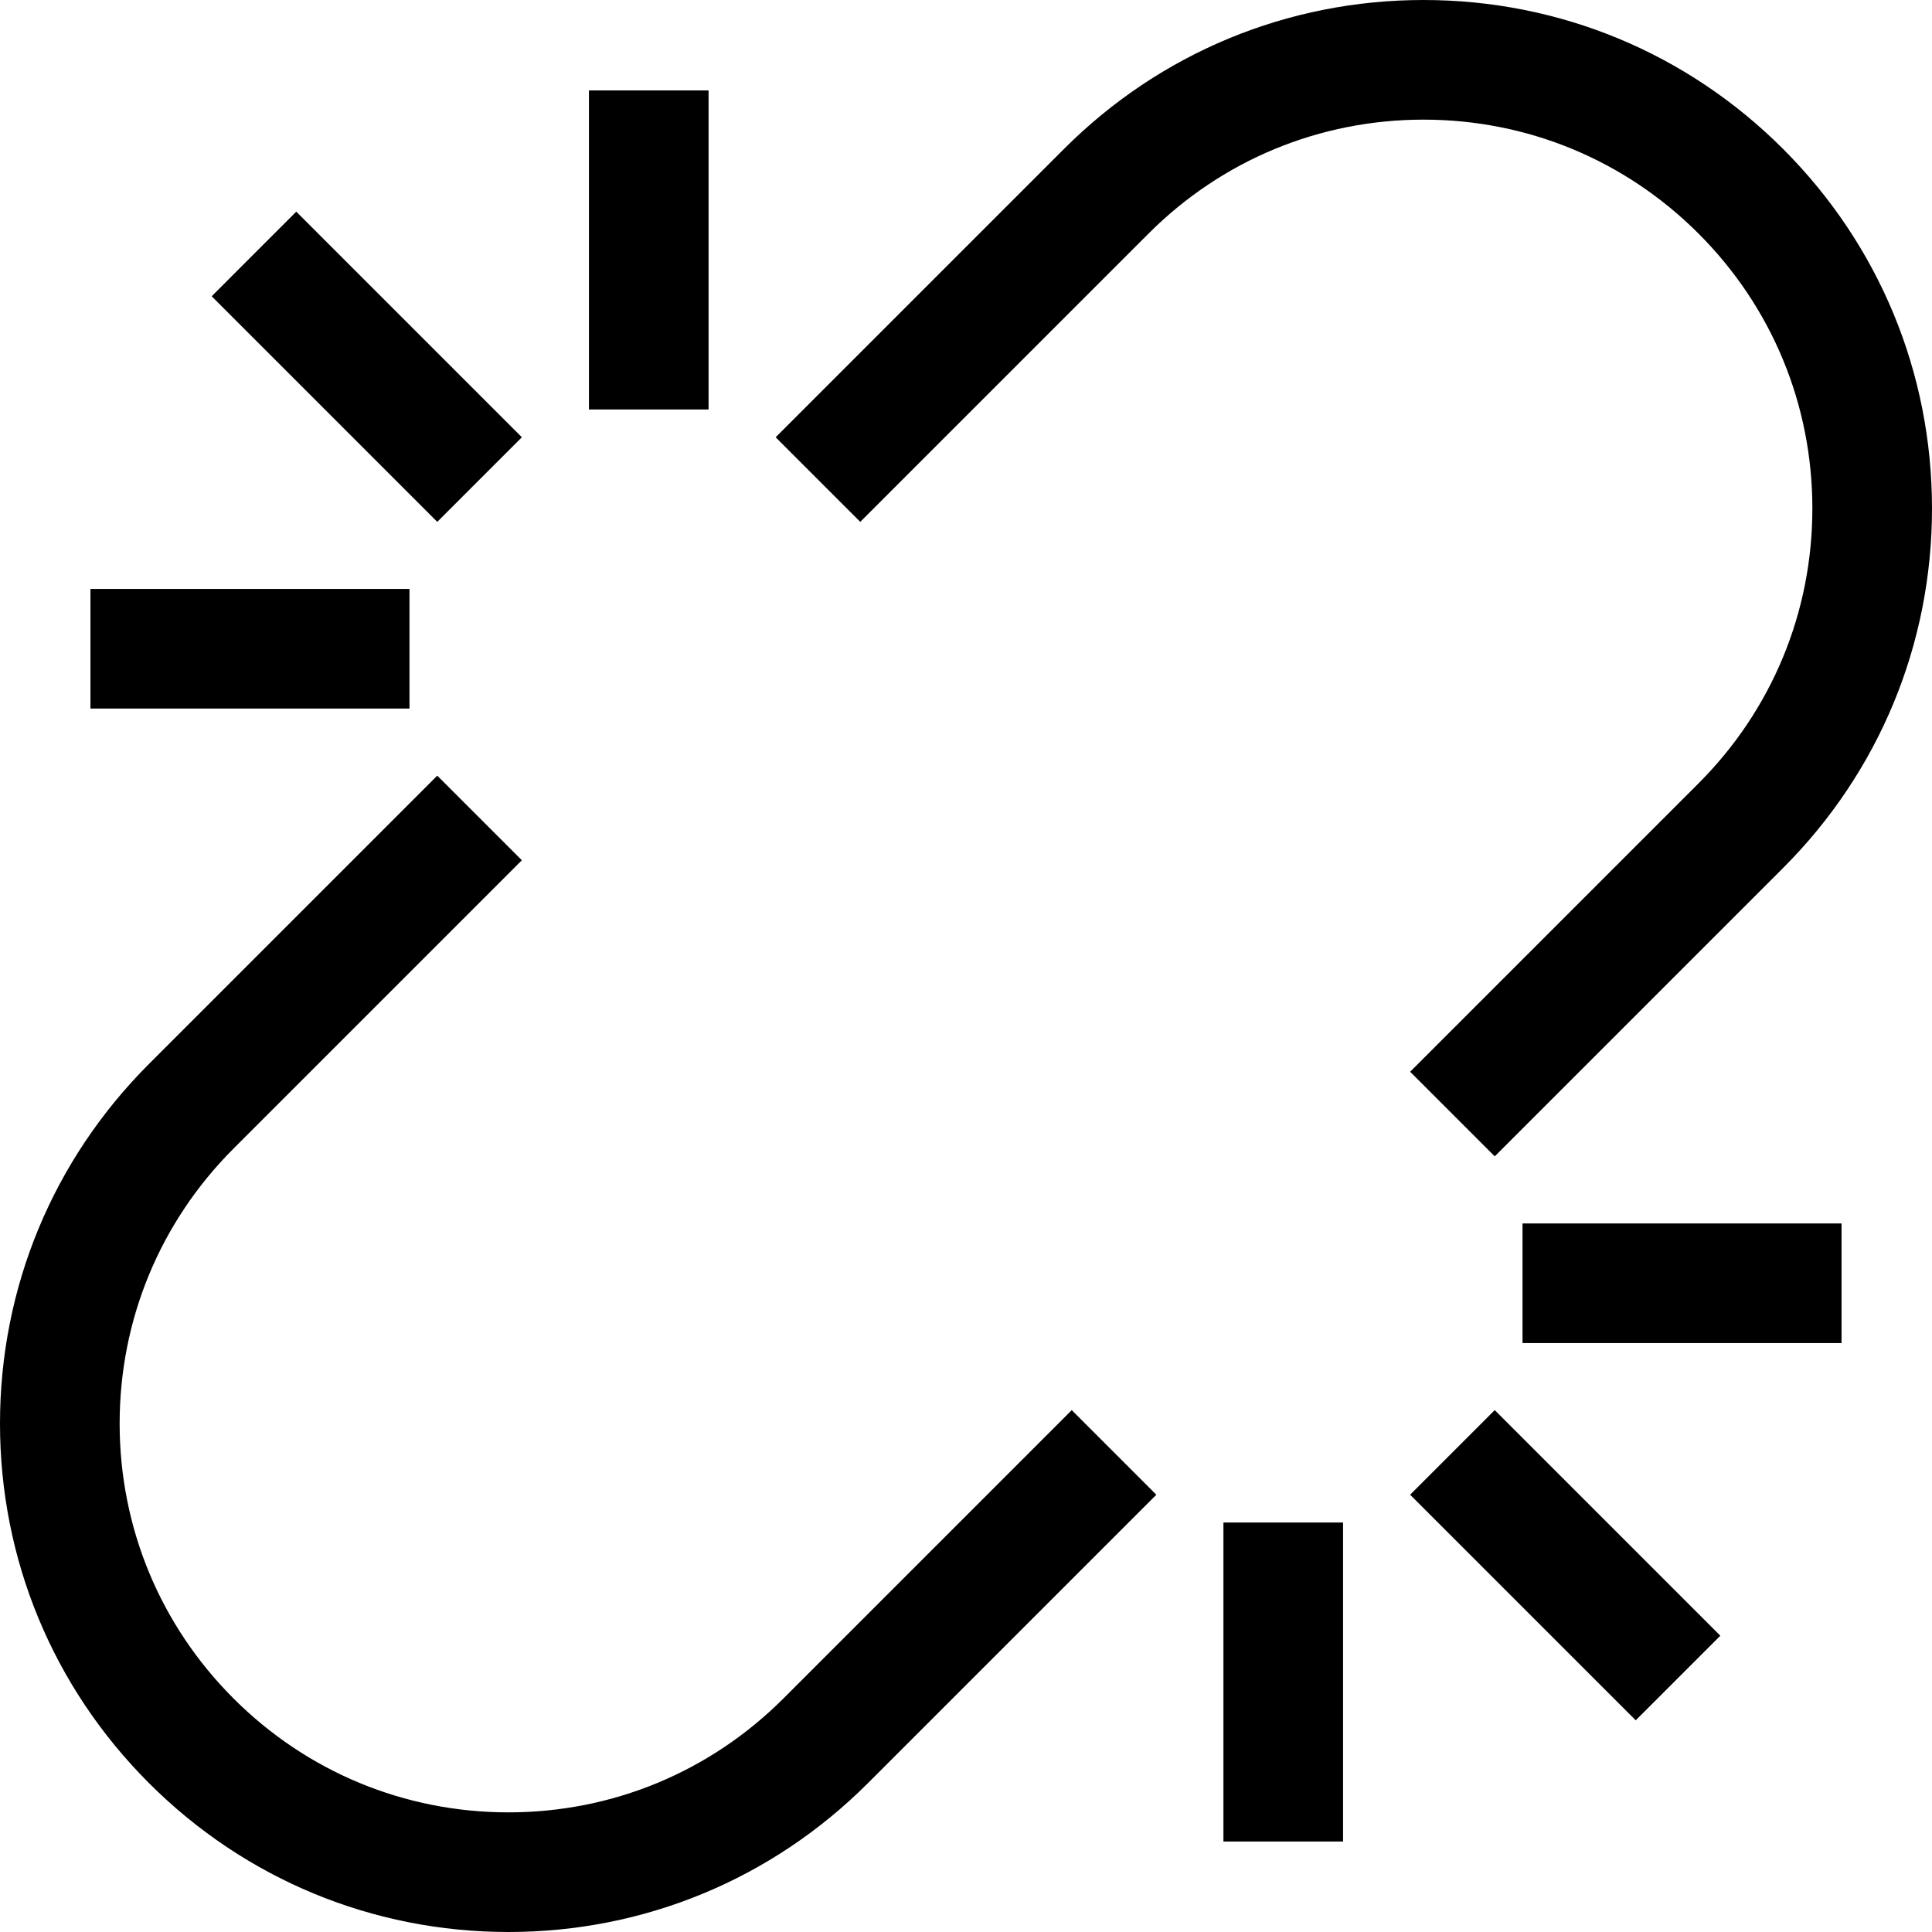 <?xml version="1.0" encoding="iso-8859-1"?>
<!-- Uploaded to: SVG Repo, www.svgrepo.com, Generator: SVG Repo Mixer Tools -->
<svg fill="#000000" height="800px" width="800px" version="1.1" id="Capa_1" xmlns="http://www.w3.org/2000/svg" xmlns:xlink="http://www.w3.org/1999/xlink" 
	 viewBox="0 0 484.457 484.457" xml:space="preserve">
<path d="M74.291,53.076l56.569,56.569l-21.213,21.213L53.078,74.289L74.291,53.076z M147.679,22.679h30v80h-30V22.679z
	 M22.679,147.679h80v30h-80V147.679z M374.811,353.593l56.569,56.569l-21.213,21.213l-56.569-56.569L374.811,353.593z
	 M306.778,381.778h30v80h-30V381.778z M381.778,306.778h80v30h-80V306.778z M374.811,289.958l-21.213-21.213l72.302-72.302
	c18.415-18.415,28.558-42.899,28.558-68.942c0-26.044-10.143-50.528-28.558-68.943S383,30,356.956,30
	c-26.043,0-50.527,10.143-68.942,28.558l-72.302,72.302l-21.213-21.213l72.302-72.302C290.882,13.263,322.9,0,356.956,0
	c34.057,0,66.075,13.263,90.156,37.345c24.082,24.081,37.345,56.1,37.345,90.156s-13.263,66.074-37.345,90.155L374.811,289.958z
	 M127.501,484.457c-34.057,0-66.075-13.263-90.156-37.345C13.263,423.031,0,391.013,0,356.956c0-34.056,13.263-66.074,37.345-90.155
	l72.302-72.302l21.213,21.213l-72.302,72.302C40.143,306.429,30,330.913,30,356.956c0,26.044,10.143,50.528,28.558,68.943
	s42.899,28.558,68.943,28.558c26.043,0,50.527-10.143,68.942-28.558l72.302-72.302l21.213,21.213l-72.302,72.302
	C193.575,471.194,161.557,484.457,127.501,484.457z"/>
</svg>